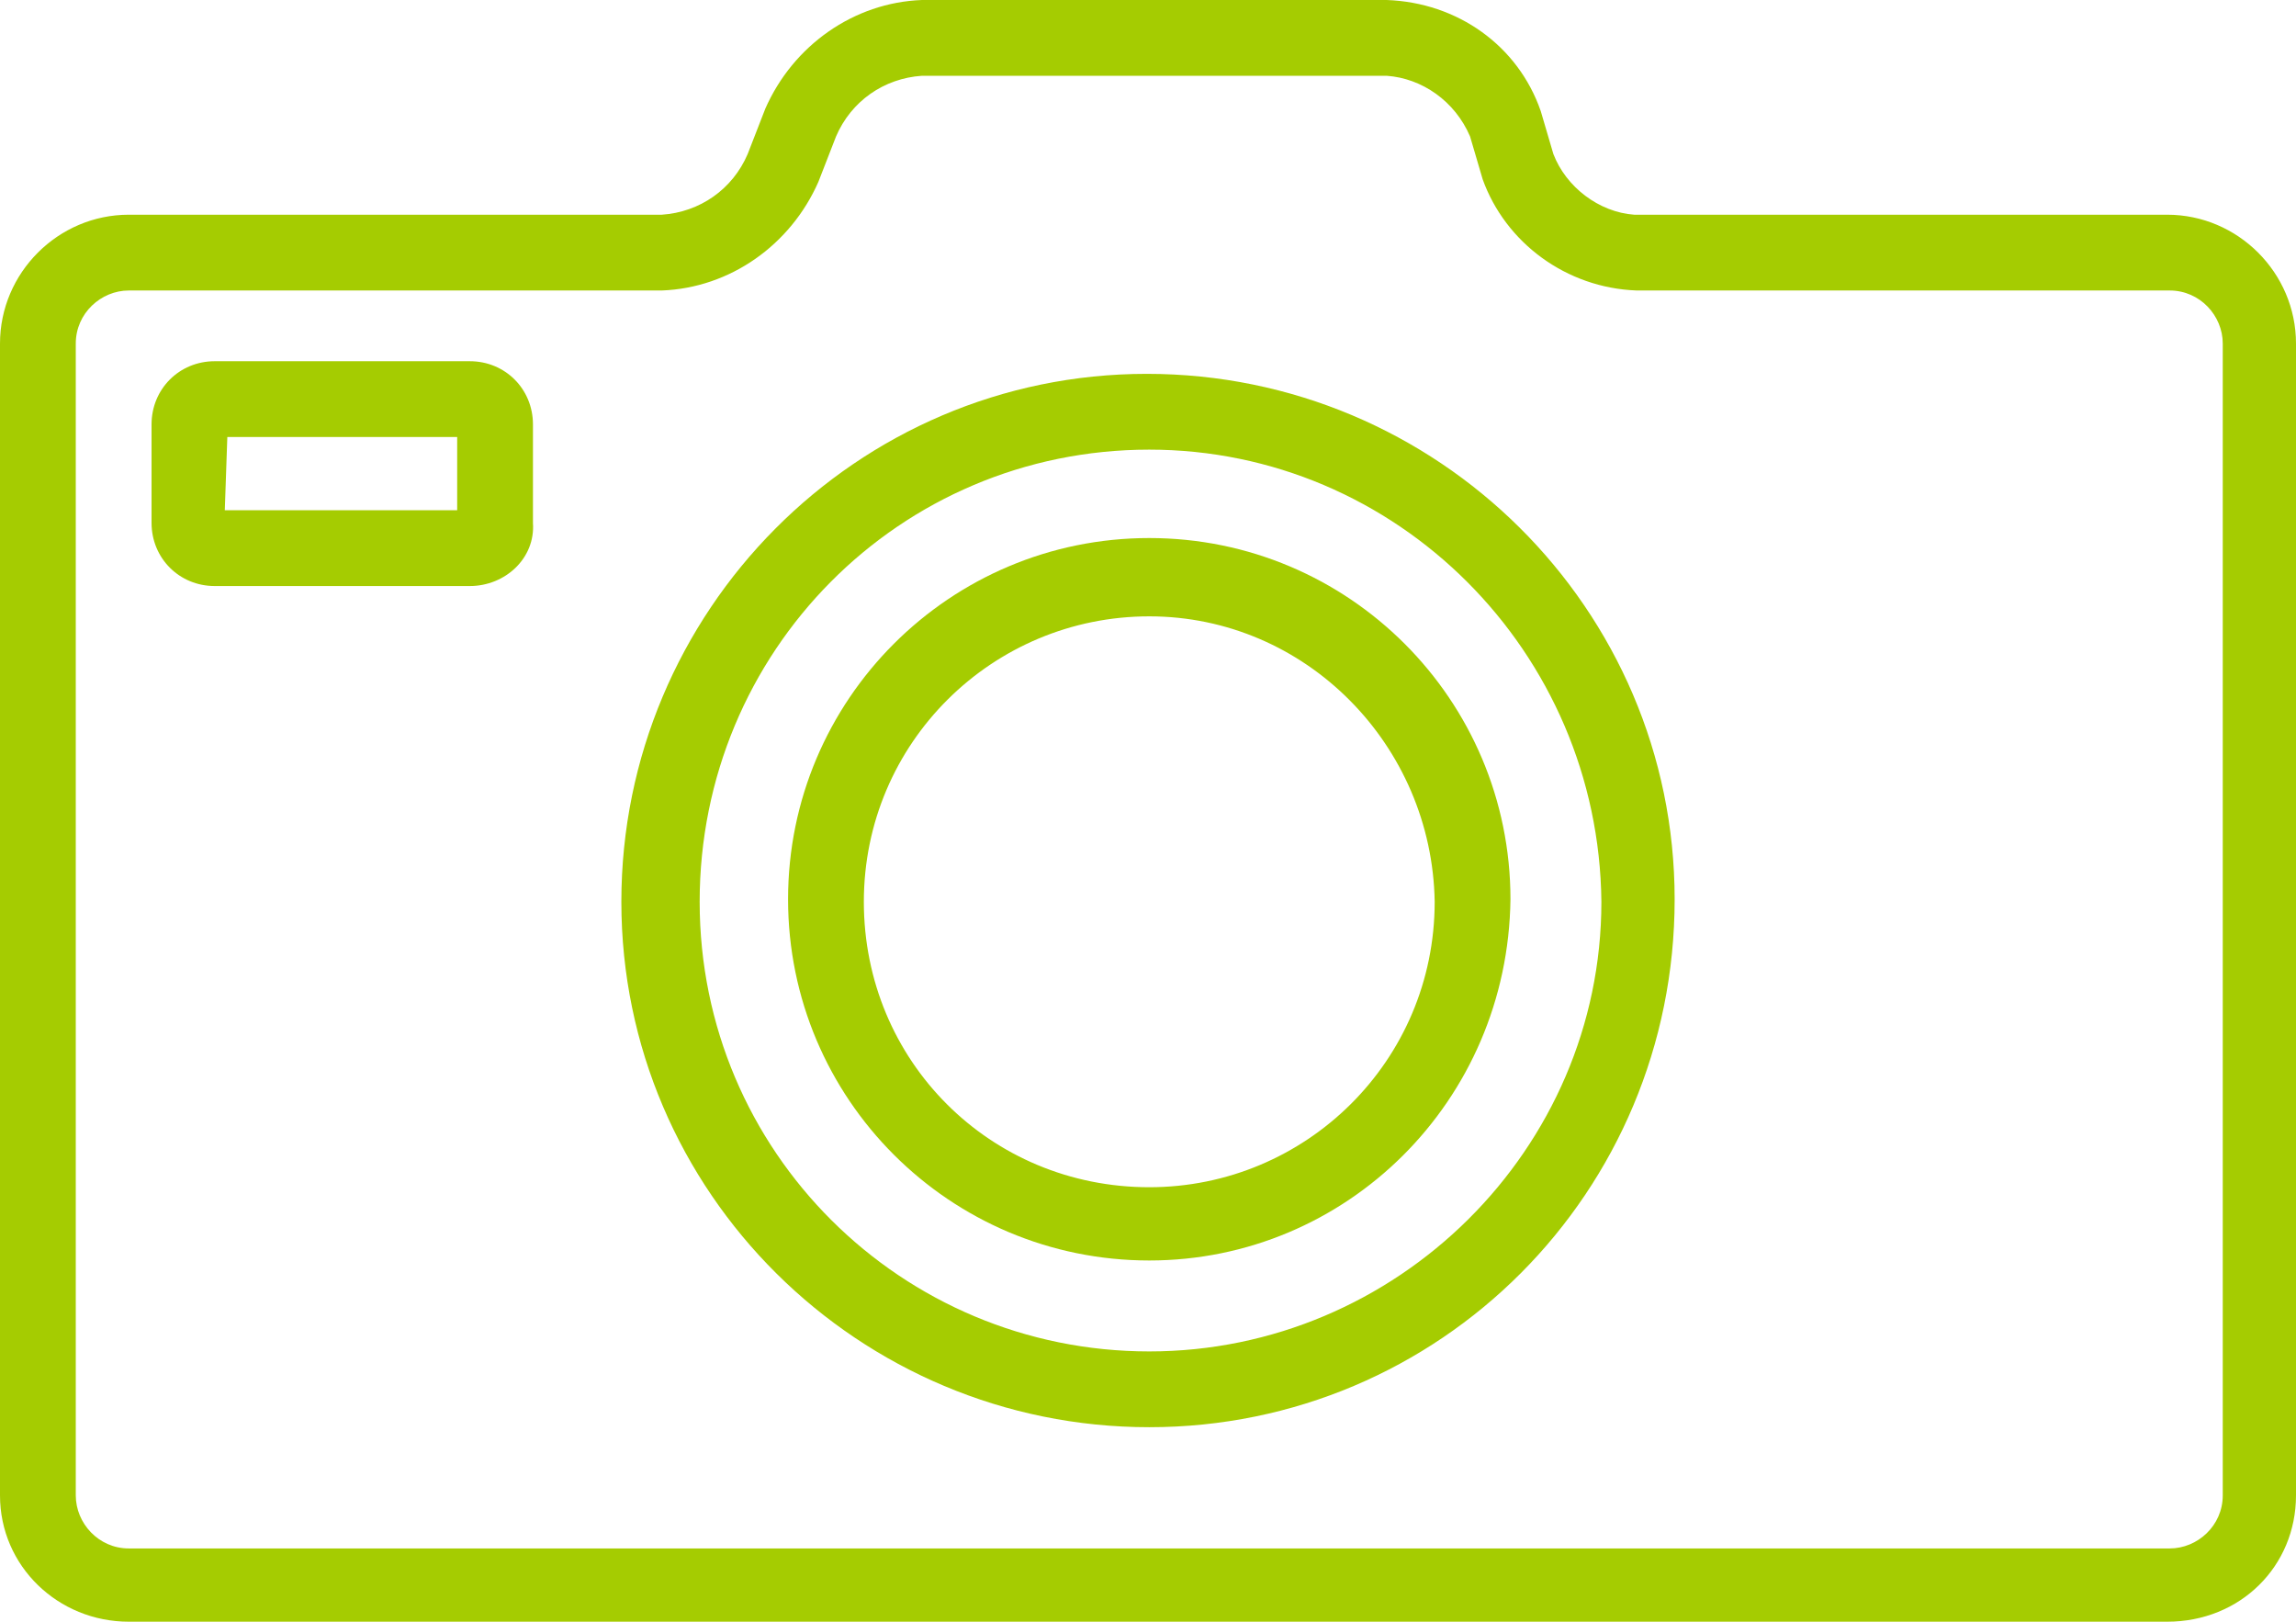 <?xml version="1.0" encoding="utf-8"?>
<!-- Generator: Adobe Illustrator 26.3.1, SVG Export Plug-In . SVG Version: 6.00 Build 0)  -->
<svg version="1.1" id="Calque_1" xmlns="http://www.w3.org/2000/svg" xmlns:xlink="http://www.w3.org/1999/xlink" x="0px" y="0px"
	 viewBox="0 0 90.9 64.2" style="enable-background:new 0 0 90.9 64.2;" xml:space="preserve">
<style type="text/css">
	.st0{fill:#A5CC01;}
</style>
<g id="Calque_2_00000091735345242901570750000018369213872654591625_">
	<g id="PICTO">
		<path class="st0" d="M85.8,64.2H5.1C2.3,64.2,0,62,0,59.2V13.6c0-2.8,2.3-5.1,5.1-5.1h21.1c1.5-0.1,2.8-1,3.4-2.4l0.7-1.8
			c1.1-2.5,3.5-4.2,6.2-4.3h18.4c2.8,0.1,5.2,1.8,6.1,4.4l0.5,1.7c0.5,1.3,1.8,2.3,3.2,2.4h21.1c2.8,0,5.1,2.3,5.1,5.1v45.6
			C90.9,62,88.7,64.2,85.8,64.2z M5.1,11.5c-1.1,0-2.1,0.9-2.1,2.1v45.6c0,1.1,0.9,2.1,2.1,2.1c0,0,0,0,0,0h80.8
			c1.1,0,2.1-0.9,2.1-2.1v0V13.6c0-1.1-0.9-2.1-2.1-2.1H64.8c-2.8-0.1-5.2-1.9-6.1-4.4l-0.5-1.7C57.6,4,56.3,3.1,54.9,3H36.5
			c-1.5,0.1-2.8,1-3.4,2.4l-0.7,1.8c-1.1,2.5-3.5,4.2-6.2,4.3H5.1z"/>
		<path class="st0" d="M18.6,23.2H8.5c-1.4,0-2.5-1.1-2.5-2.5v-3.9c0-1.4,1.1-2.5,2.5-2.5l0,0h10.1c1.4,0,2.5,1.1,2.5,2.5
			c0,0,0,0,0,0v3.9C21.2,22.1,20,23.2,18.6,23.2z M8.9,20.2h9.2v-2.9H9L8.9,20.2z"/>
		<path class="st0" d="M45.5,56.5c-11.5,0-20.9-9.3-20.9-20.8c0-11.5,9.3-20.9,20.8-20.9s20.9,9.3,20.9,20.8v0
			C66.3,47.2,57,56.5,45.5,56.5z M45.5,17.8c-9.9,0-17.8,8-17.8,17.9s8,17.8,17.8,17.8s17.9-8,17.9-17.8
			C63.3,25.8,55.3,17.8,45.5,17.8z"/>
		<path class="st0" d="M45.5,49.9c-7.9,0-14.3-6.4-14.3-14.3c0-7.9,6.4-14.3,14.3-14.3c7.9,0,14.3,6.4,14.3,14.3l0,0
			C59.7,43.6,53.3,49.9,45.5,49.9z M45.5,24.4c-6.2,0-11.3,5-11.3,11.3S39.2,47,45.5,47c6.2,0,11.3-5,11.3-11.3c0,0,0,0,0,0
			C56.7,29.5,51.7,24.4,45.5,24.4z"/>
	</g>
</g>
</svg>
